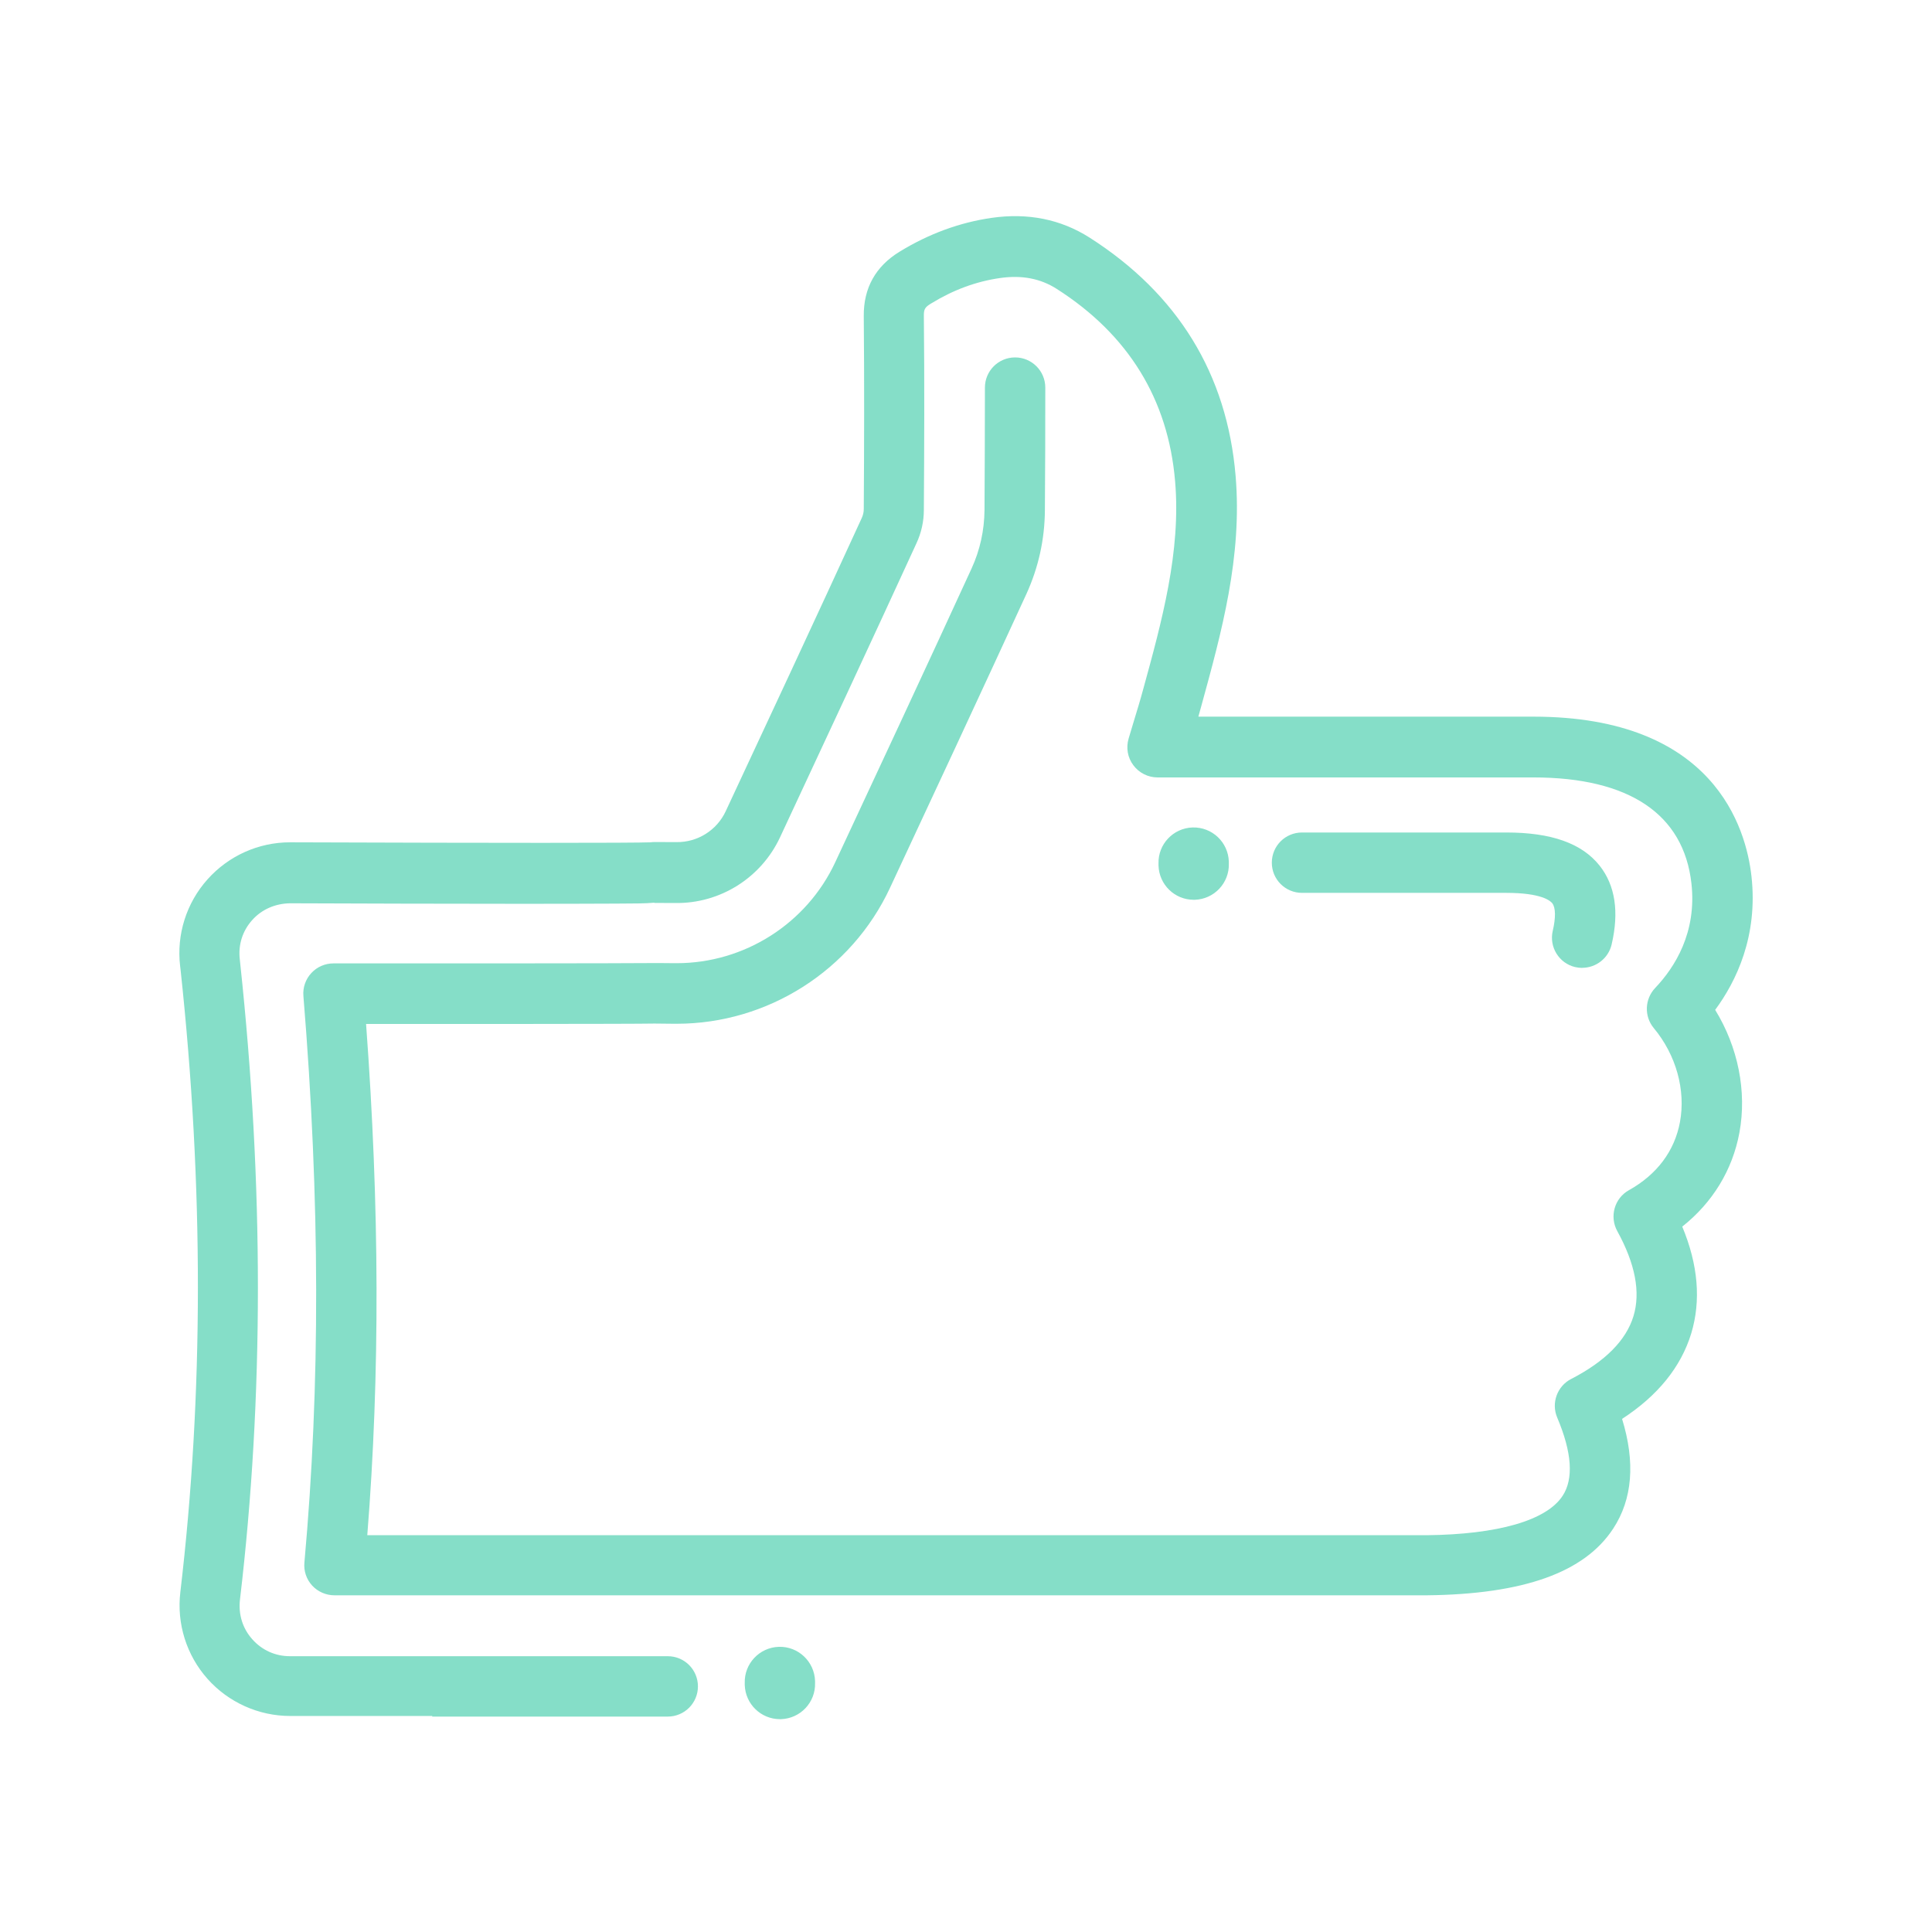 <?xml version="1.0" encoding="UTF-8"?> <svg xmlns="http://www.w3.org/2000/svg" width="48" height="48" viewBox="0 0 48 48" fill="none"><path d="M19.378 42.712C18.905 42.712 18.518 42.337 18.503 41.862V41.815C18.488 41.333 18.868 40.93 19.35 40.915C19.833 40.9 20.235 41.282 20.25 41.765V41.812C20.265 42.295 19.885 42.697 19.403 42.712C19.395 42.712 19.385 42.712 19.378 42.712Z" fill="#85DEC8"></path><path d="M29.658 22.355C29.185 22.355 28.798 21.98 28.783 21.505V21.457C28.768 20.975 29.148 20.573 29.63 20.558C30.115 20.545 30.515 20.925 30.53 21.407V21.455C30.545 21.938 30.165 22.34 29.683 22.355C29.675 22.355 29.665 22.355 29.658 22.355Z" fill="#85DEC8"></path><path d="M39.308 24.047C39.25 24.047 39.193 24.04 39.135 24.027C38.733 23.933 38.483 23.527 38.578 23.125C38.655 22.797 38.65 22.547 38.565 22.44C38.518 22.38 38.295 22.183 37.425 22.183H32.348C31.933 22.183 31.598 21.848 31.598 21.433C31.598 21.017 31.933 20.683 32.348 20.683H37.425C38.545 20.683 39.303 20.953 39.743 21.508C40.13 21.997 40.23 22.657 40.04 23.468C39.958 23.812 39.65 24.045 39.31 24.045L39.308 24.047Z" fill="#85DEC8"></path><path d="M10.743 42.633C9.545 42.633 8.348 42.633 7.21 42.633C6.425 42.633 5.675 42.295 5.155 41.71C4.633 41.123 4.388 40.34 4.48 39.56C5.06 34.65 5.063 29.45 4.485 24.082L4.475 24C4.383 23.22 4.63 22.435 5.155 21.848C5.678 21.262 6.423 20.927 7.205 20.927H7.215C12.41 20.945 15.73 20.945 16.163 20.927C16.198 20.922 16.233 20.92 16.268 20.92C16.455 20.92 16.635 20.92 16.805 20.922C17.33 20.93 17.81 20.628 18.03 20.155C18.87 18.358 20.425 15.023 21.413 12.863C21.443 12.795 21.46 12.723 21.46 12.648C21.47 11.113 21.475 9.475 21.46 7.855C21.453 7.158 21.753 6.618 22.35 6.253C23.073 5.81 23.84 5.528 24.635 5.413C25.538 5.283 26.355 5.448 27.07 5.903C29.263 7.303 30.485 9.293 30.698 11.82C30.868 13.828 30.35 15.707 29.85 17.527C29.825 17.62 29.798 17.712 29.773 17.805H38.098C42.59 17.805 43.383 20.58 43.515 21.773C43.68 23.26 43.135 24.383 42.613 25.09C43.18 26.012 43.405 27.115 43.215 28.142C43.043 29.07 42.548 29.878 41.795 30.475C42.19 31.422 42.265 32.312 42.018 33.13C41.763 33.962 41.188 34.675 40.3 35.252C40.633 36.333 40.558 37.248 40.08 37.977C39.368 39.068 37.853 39.608 35.45 39.635H8.31C8.1 39.635 7.898 39.547 7.755 39.392C7.613 39.237 7.543 39.03 7.563 38.82C7.96 34.422 7.953 29.82 7.538 24.745C7.52 24.535 7.593 24.328 7.735 24.175C7.878 24.02 8.078 23.935 8.288 23.935C9.23 23.938 15.923 23.935 16.233 23.927C16.25 23.927 16.253 23.927 16.27 23.927C16.27 23.927 16.6 23.927 16.755 23.93H16.813C18.495 23.93 20.04 22.948 20.75 21.425C21.593 19.62 23.153 16.275 24.138 14.125C24.348 13.668 24.455 13.178 24.46 12.67C24.465 11.688 24.47 10.665 24.47 9.63C24.47 9.215 24.805 8.88 25.22 8.88C25.633 8.88 25.97 9.215 25.97 9.63C25.97 10.668 25.968 11.695 25.96 12.68C25.955 13.402 25.8 14.1 25.503 14.752C24.515 16.905 22.953 20.258 22.11 22.062C21.155 24.11 19.075 25.435 16.813 25.435H16.738C16.585 25.433 16.263 25.43 16.263 25.43C15.675 25.442 11.008 25.44 9.095 25.44C9.43 29.973 9.443 34.145 9.125 38.142H35.44C37.218 38.123 38.423 37.775 38.823 37.163C39.1 36.74 39.055 36.085 38.688 35.218C38.535 34.858 38.688 34.438 39.035 34.26C39.88 33.825 40.4 33.3 40.583 32.7C40.763 32.108 40.628 31.398 40.18 30.585C39.983 30.225 40.11 29.77 40.47 29.57C41.168 29.18 41.605 28.595 41.738 27.878C41.885 27.085 41.643 26.21 41.088 25.543C40.845 25.25 40.86 24.823 41.123 24.545C41.608 24.035 42.16 23.17 42.023 21.948C41.83 20.225 40.473 19.315 38.095 19.315H28.76C28.523 19.315 28.3 19.203 28.158 19.012C28.015 18.823 27.973 18.578 28.04 18.35L28.165 17.933C28.248 17.66 28.328 17.4 28.398 17.14C28.863 15.447 29.345 13.7 29.195 11.957C29.023 9.92 28.033 8.313 26.255 7.178C25.848 6.918 25.385 6.83 24.843 6.908C24.243 6.995 23.683 7.203 23.128 7.543C22.98 7.633 22.95 7.683 22.953 7.853C22.97 9.483 22.963 11.125 22.953 12.668C22.953 12.957 22.89 13.238 22.768 13.5C21.778 15.662 20.22 19.003 19.38 20.802C18.91 21.81 17.89 22.453 16.775 22.435C16.613 22.435 16.438 22.433 16.258 22.433V22.427C16.035 22.448 15.73 22.448 15.305 22.45C14.713 22.453 13.888 22.455 12.963 22.455C11.113 22.455 8.85 22.448 7.2 22.442C6.84 22.45 6.505 22.59 6.265 22.86C6.023 23.13 5.915 23.477 5.958 23.837L5.968 23.935C6.555 29.415 6.555 34.73 5.963 39.733C5.918 40.11 6.028 40.458 6.268 40.727C6.508 40.998 6.84 41.148 7.203 41.148C10.288 41.148 13.798 41.148 16.59 41.148C17.005 41.148 17.34 41.483 17.34 41.898C17.34 42.312 17.005 42.648 16.59 42.648C14.83 42.648 12.783 42.648 10.735 42.648L10.743 42.633ZM15.583 21.363C15.578 21.375 15.57 21.39 15.565 21.402C15.57 21.39 15.575 21.375 15.583 21.363Z" fill="#85DEC8"></path></svg> 